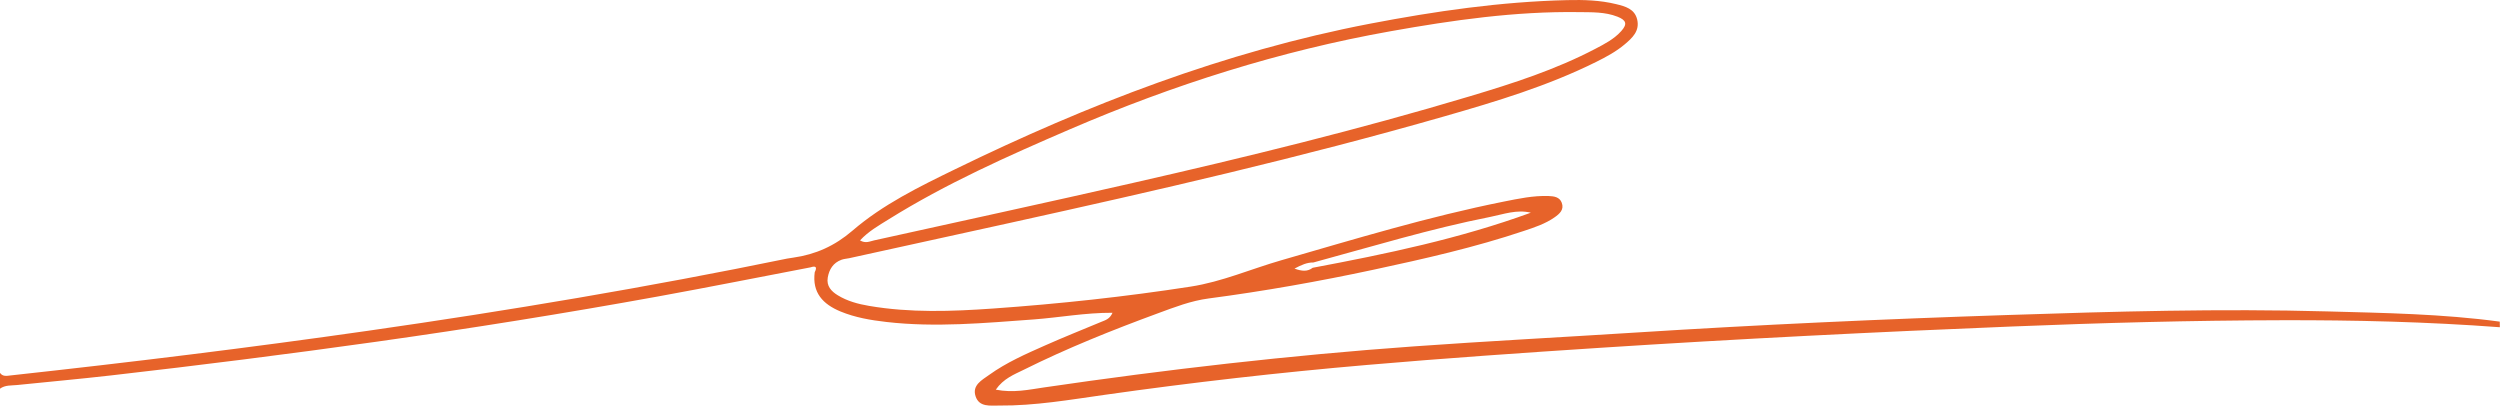 <?xml version="1.0" encoding="UTF-8"?> <svg xmlns="http://www.w3.org/2000/svg" width="604" height="98" viewBox="0 0 604 98" fill="none"> <path d="M604 79.063C586.437 77.745 568.836 77.319 551.226 77.366C529.487 77.414 507.767 78.001 486.048 78.883C452.929 80.219 419.829 81.878 386.748 84.02C367.916 85.242 349.084 86.55 330.281 88.171C309.11 89.991 287.997 92.398 266.95 95.383C258.476 96.578 250.011 98.056 241.414 97.98C239.246 97.962 236.576 98.426 235.696 95.734C234.815 93.043 237.267 91.81 239 90.559C243.147 87.583 247.805 85.536 252.445 83.479C256.932 81.489 261.496 79.66 266.031 77.774C267.025 77.357 268.124 77.11 268.786 75.565C262.187 75.537 255.986 76.712 249.737 77.177C237.873 78.039 226.029 79.157 214.118 77.783C210.322 77.347 206.591 76.712 203.041 75.243C198.827 73.49 196.186 70.713 196.839 65.765C197.464 64.543 197.123 64.154 195.826 64.59C183.546 66.941 171.285 69.386 158.986 71.623C136.386 75.727 113.701 79.356 90.949 82.56C69.609 85.564 48.23 88.256 26.823 90.701C19.267 91.564 11.693 92.246 4.119 93.023C2.717 93.166 1.24 92.995 0 93.905V90.085C0.682 91.052 1.657 90.806 2.594 90.701C31.443 87.545 60.245 84.029 88.98 79.906C122.894 75.044 156.657 69.367 190.212 62.467C190.676 62.372 191.149 62.315 191.622 62.249C197.038 61.481 201.658 59.425 205.957 55.728C213.323 49.388 222.1 45.104 230.801 40.867C262.831 25.257 295.855 12.472 331 5.723C346.755 2.7 362.595 0.406 378.653 0.027C382.61 -0.068 386.596 0.046 390.478 1.003C392.637 1.534 394.938 2.131 395.544 4.719C396.197 7.486 394.36 9.173 392.514 10.728C390.44 12.472 388.064 13.751 385.64 14.955C373.938 20.774 361.487 24.518 348.99 28.101C314.394 38.033 279.315 46.061 244.179 53.814C231.18 56.686 218.171 59.529 205.162 62.382C204.546 62.514 203.883 62.543 203.296 62.761C201.308 63.491 200.323 65.073 199.983 67.064C199.642 69.092 200.816 70.362 202.387 71.329C204.717 72.76 207.311 73.452 209.99 73.907C219.932 75.603 229.939 75.243 239.909 74.542C255.891 73.414 271.826 71.698 287.665 69.244C295.211 68.078 302.246 64.988 309.546 62.884C327.365 57.747 345.108 52.345 363.315 48.705C366.884 47.994 370.463 47.227 374.146 47.359C375.453 47.407 376.797 47.587 377.318 48.98C377.952 50.658 376.778 51.672 375.585 52.506C373.351 54.07 370.775 54.923 368.219 55.776C356.327 59.766 344.104 62.533 331.862 65.159C318.683 67.983 305.408 70.343 292.03 72.106C287.741 72.665 283.755 74.22 279.741 75.698C268.73 79.745 257.841 84.105 247.332 89.337C245.012 90.484 242.456 91.441 240.581 94.142C244.842 94.976 248.563 94.142 252.189 93.611C281.862 89.261 311.638 85.83 341.548 83.688C359.423 82.408 377.327 81.48 395.222 80.342C425.14 78.437 455.097 77.091 485.063 76.106C510.759 75.253 536.465 74.523 562.17 75.234C576.107 75.613 590.082 75.831 603.943 77.707C603.943 78.162 603.953 78.617 603.962 79.072L604 79.063ZM317.31 63.415C315.748 63.396 314.422 64.012 312.746 64.893C314.573 65.557 315.899 65.652 317.149 64.694C334.986 61.349 352.739 57.633 369.848 51.388C366.43 50.553 363.258 51.767 360.058 52.402C345.6 55.264 331.512 59.557 317.31 63.415ZM207.784 58.079C209.138 58.884 210.142 58.306 211.174 58.079C232.051 53.454 252.956 48.933 273.814 44.175C301.157 37.948 328.387 31.276 355.257 23.219C365.577 20.13 375.841 16.822 385.441 11.789C387.695 10.614 389.967 9.439 391.69 7.515C393.205 5.828 392.949 4.889 390.791 4.036C387.761 2.842 384.551 2.975 381.398 2.927C366.108 2.709 351.044 4.861 336.037 7.534C309.234 12.31 283.462 20.48 258.485 31.238C243.488 37.702 228.566 44.346 214.658 53.018C212.281 54.496 209.801 55.899 207.784 58.079Z" fill="#E7632A"></path> </svg> 